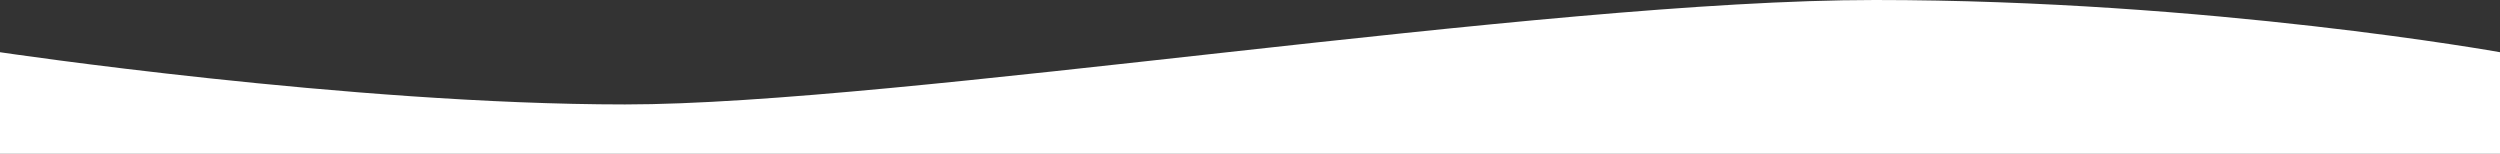 <svg xmlns="http://www.w3.org/2000/svg" viewBox="0 0 1920 118.11"><rect x="0" y="0" width="1920" height="118.11" fill="#333333" stroke="none"/><defs><style>.cls-1{fill:#fff;}</style></defs><g id="图层_2" data-name="图层 2"><g id="图层_1-2" data-name="图层 1"><path class="cls-1" d="M1920,40.1S1697,0,1440,0,690.8,80.21,480,80.21,0,40.1,0,40.1v78H1920Z"/></g></g></svg>